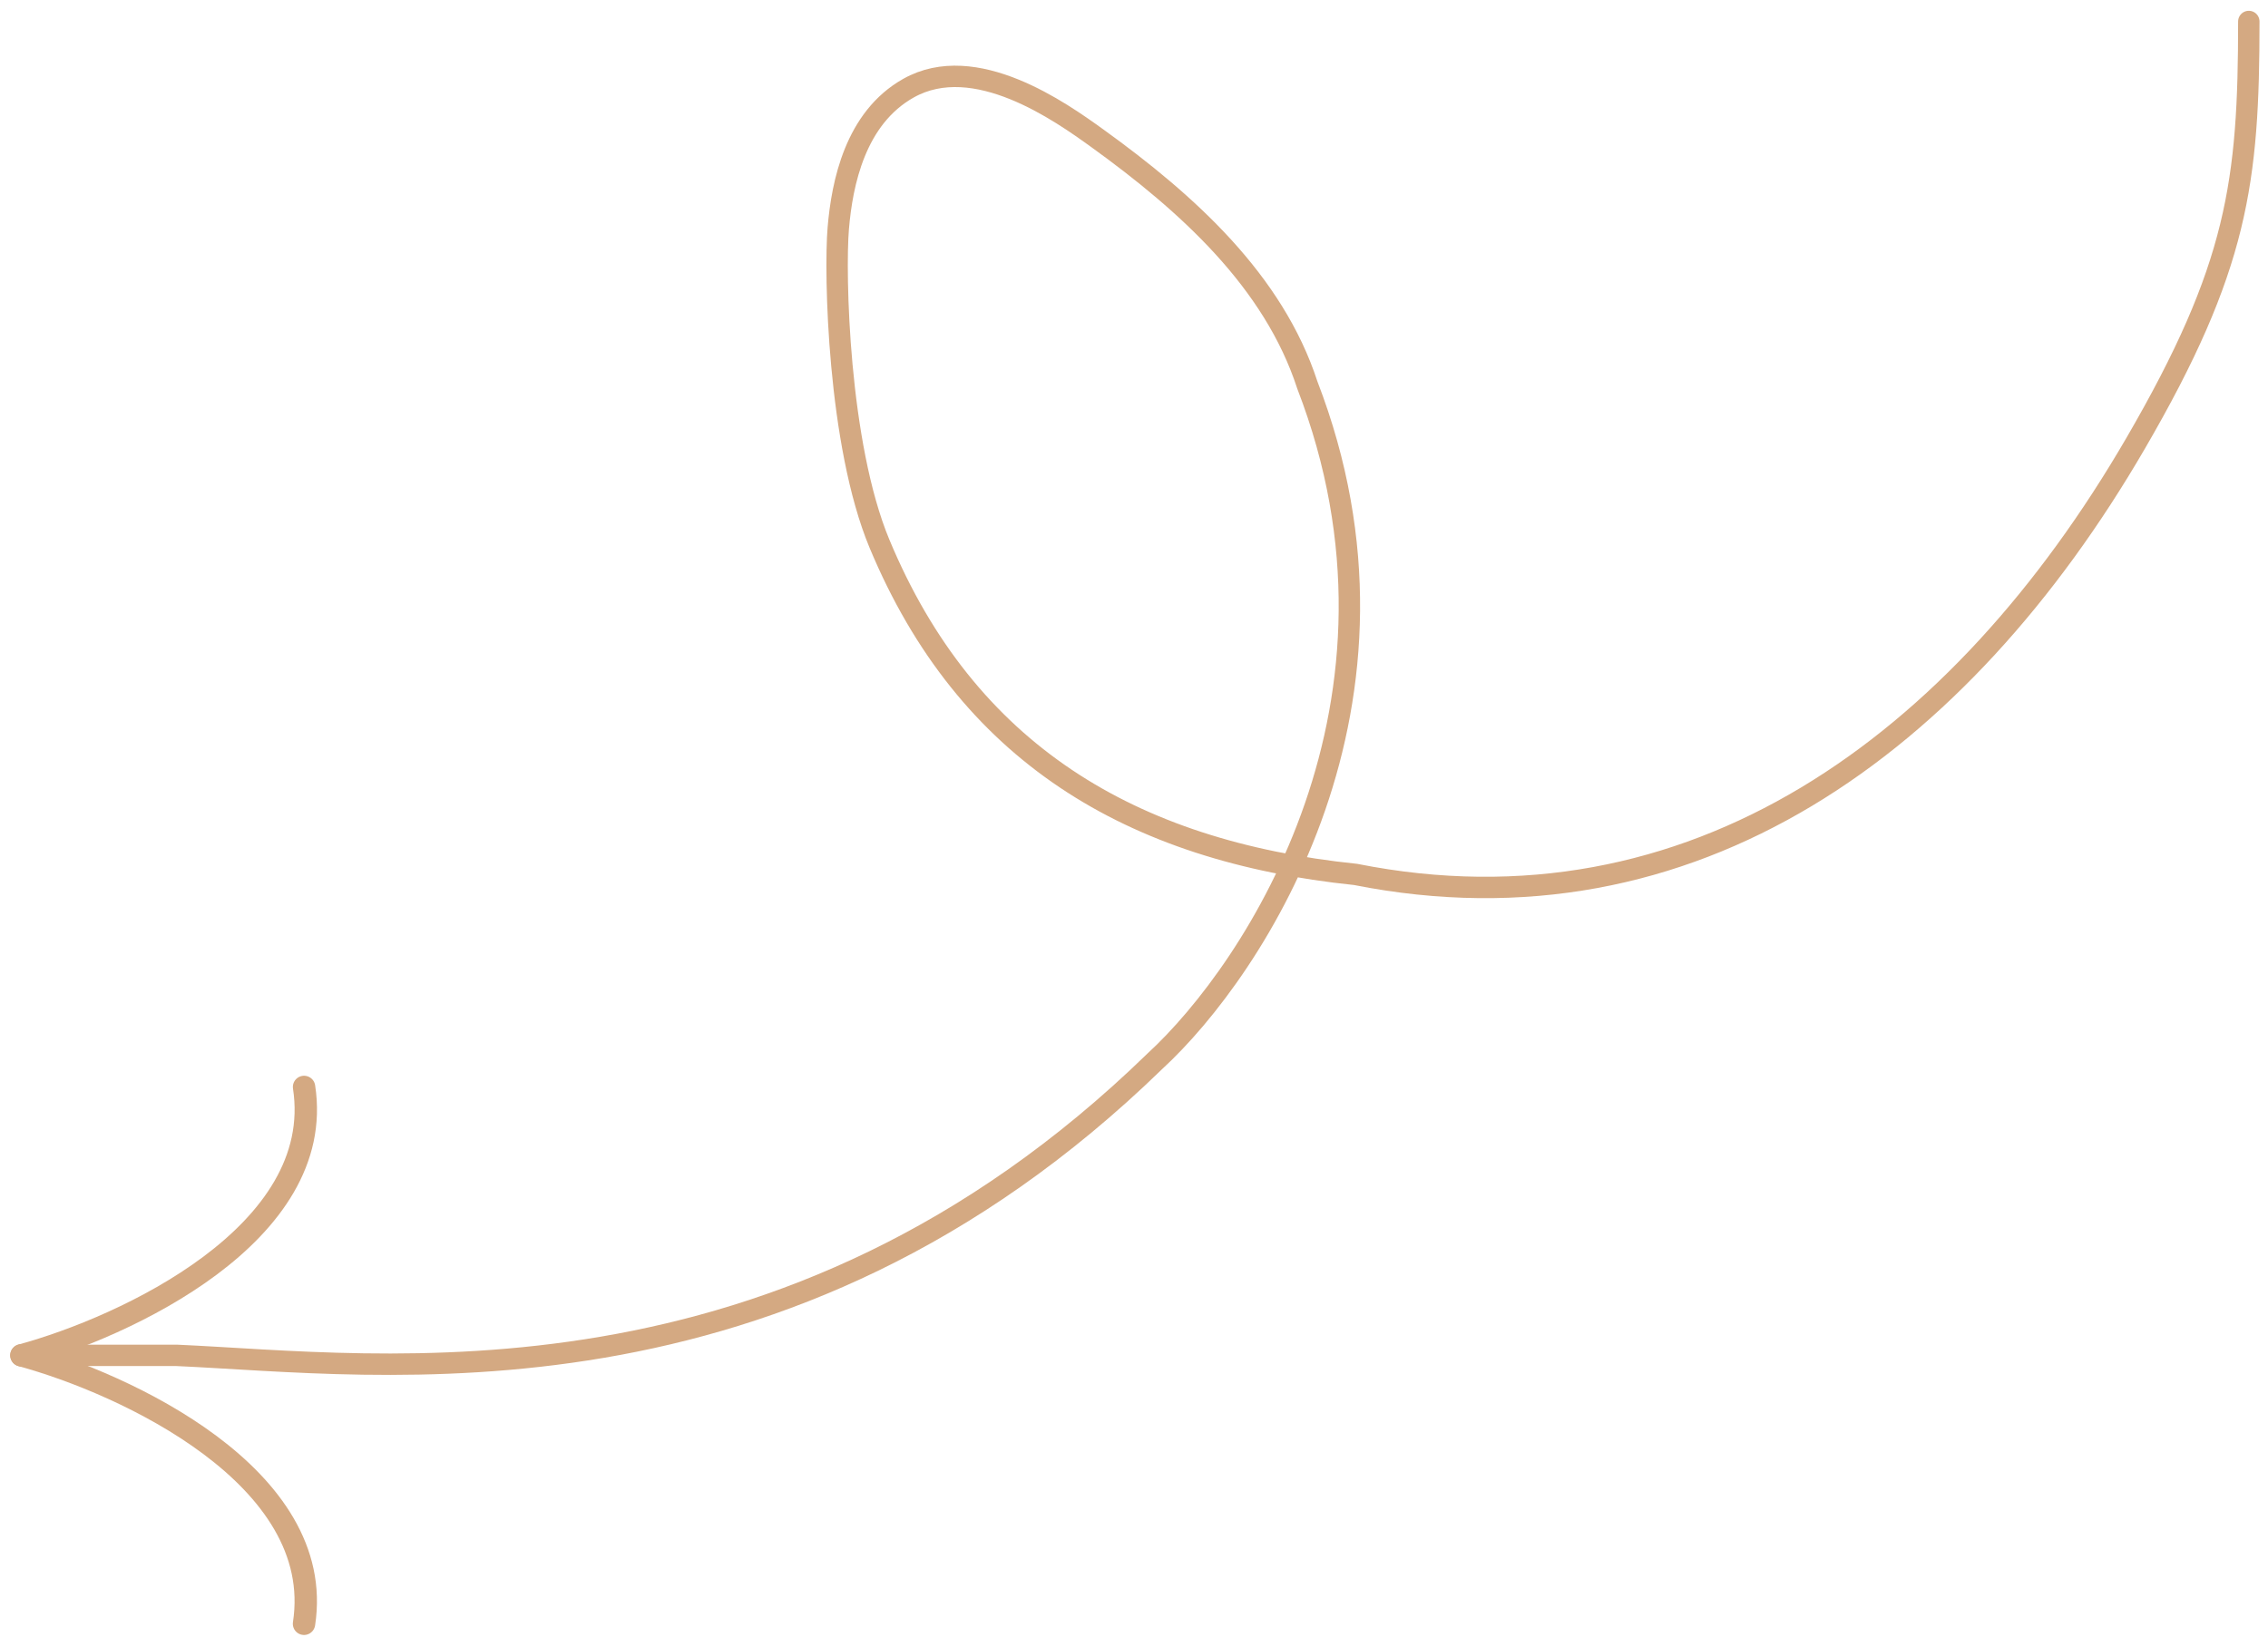 <?xml version="1.0" encoding="UTF-8"?> <svg xmlns="http://www.w3.org/2000/svg" width="106" height="77" viewBox="0 0 106 77" fill="none"> <path d="M1.002 63.363C5.845 62.042 15.268 57.684 14.211 50.815" stroke="#D4A982" stroke-width="1.046" stroke-linecap="round"></path> <path d="M1 63.363C5.843 64.684 15.266 69.044 14.209 75.913" stroke="#D4A982" stroke-width="1.046" stroke-linecap="round"></path> <path d="M1 63.364C5 63.364 6 63.364 8.256 63.364C17.778 63.785 36.602 66.504 53.962 49.627C58.722 45.253 66.815 32.804 61.102 18.004C59.521 13.141 55.5 9.506 51.283 6.462C49.575 5.23 45.566 2.373 42.459 4.122C39.967 5.524 39.357 8.571 39.179 10.666C39 12.762 39.167 20.771 41.104 25.419C45.172 35.183 52.85 39.794 63.356 40.88C79.103 44.004 91.632 34.798 99.806 20.738C104.593 12.504 105.103 8.504 105.103 1.004" stroke="#D4A982" stroke-linecap="round"></path> </svg> 